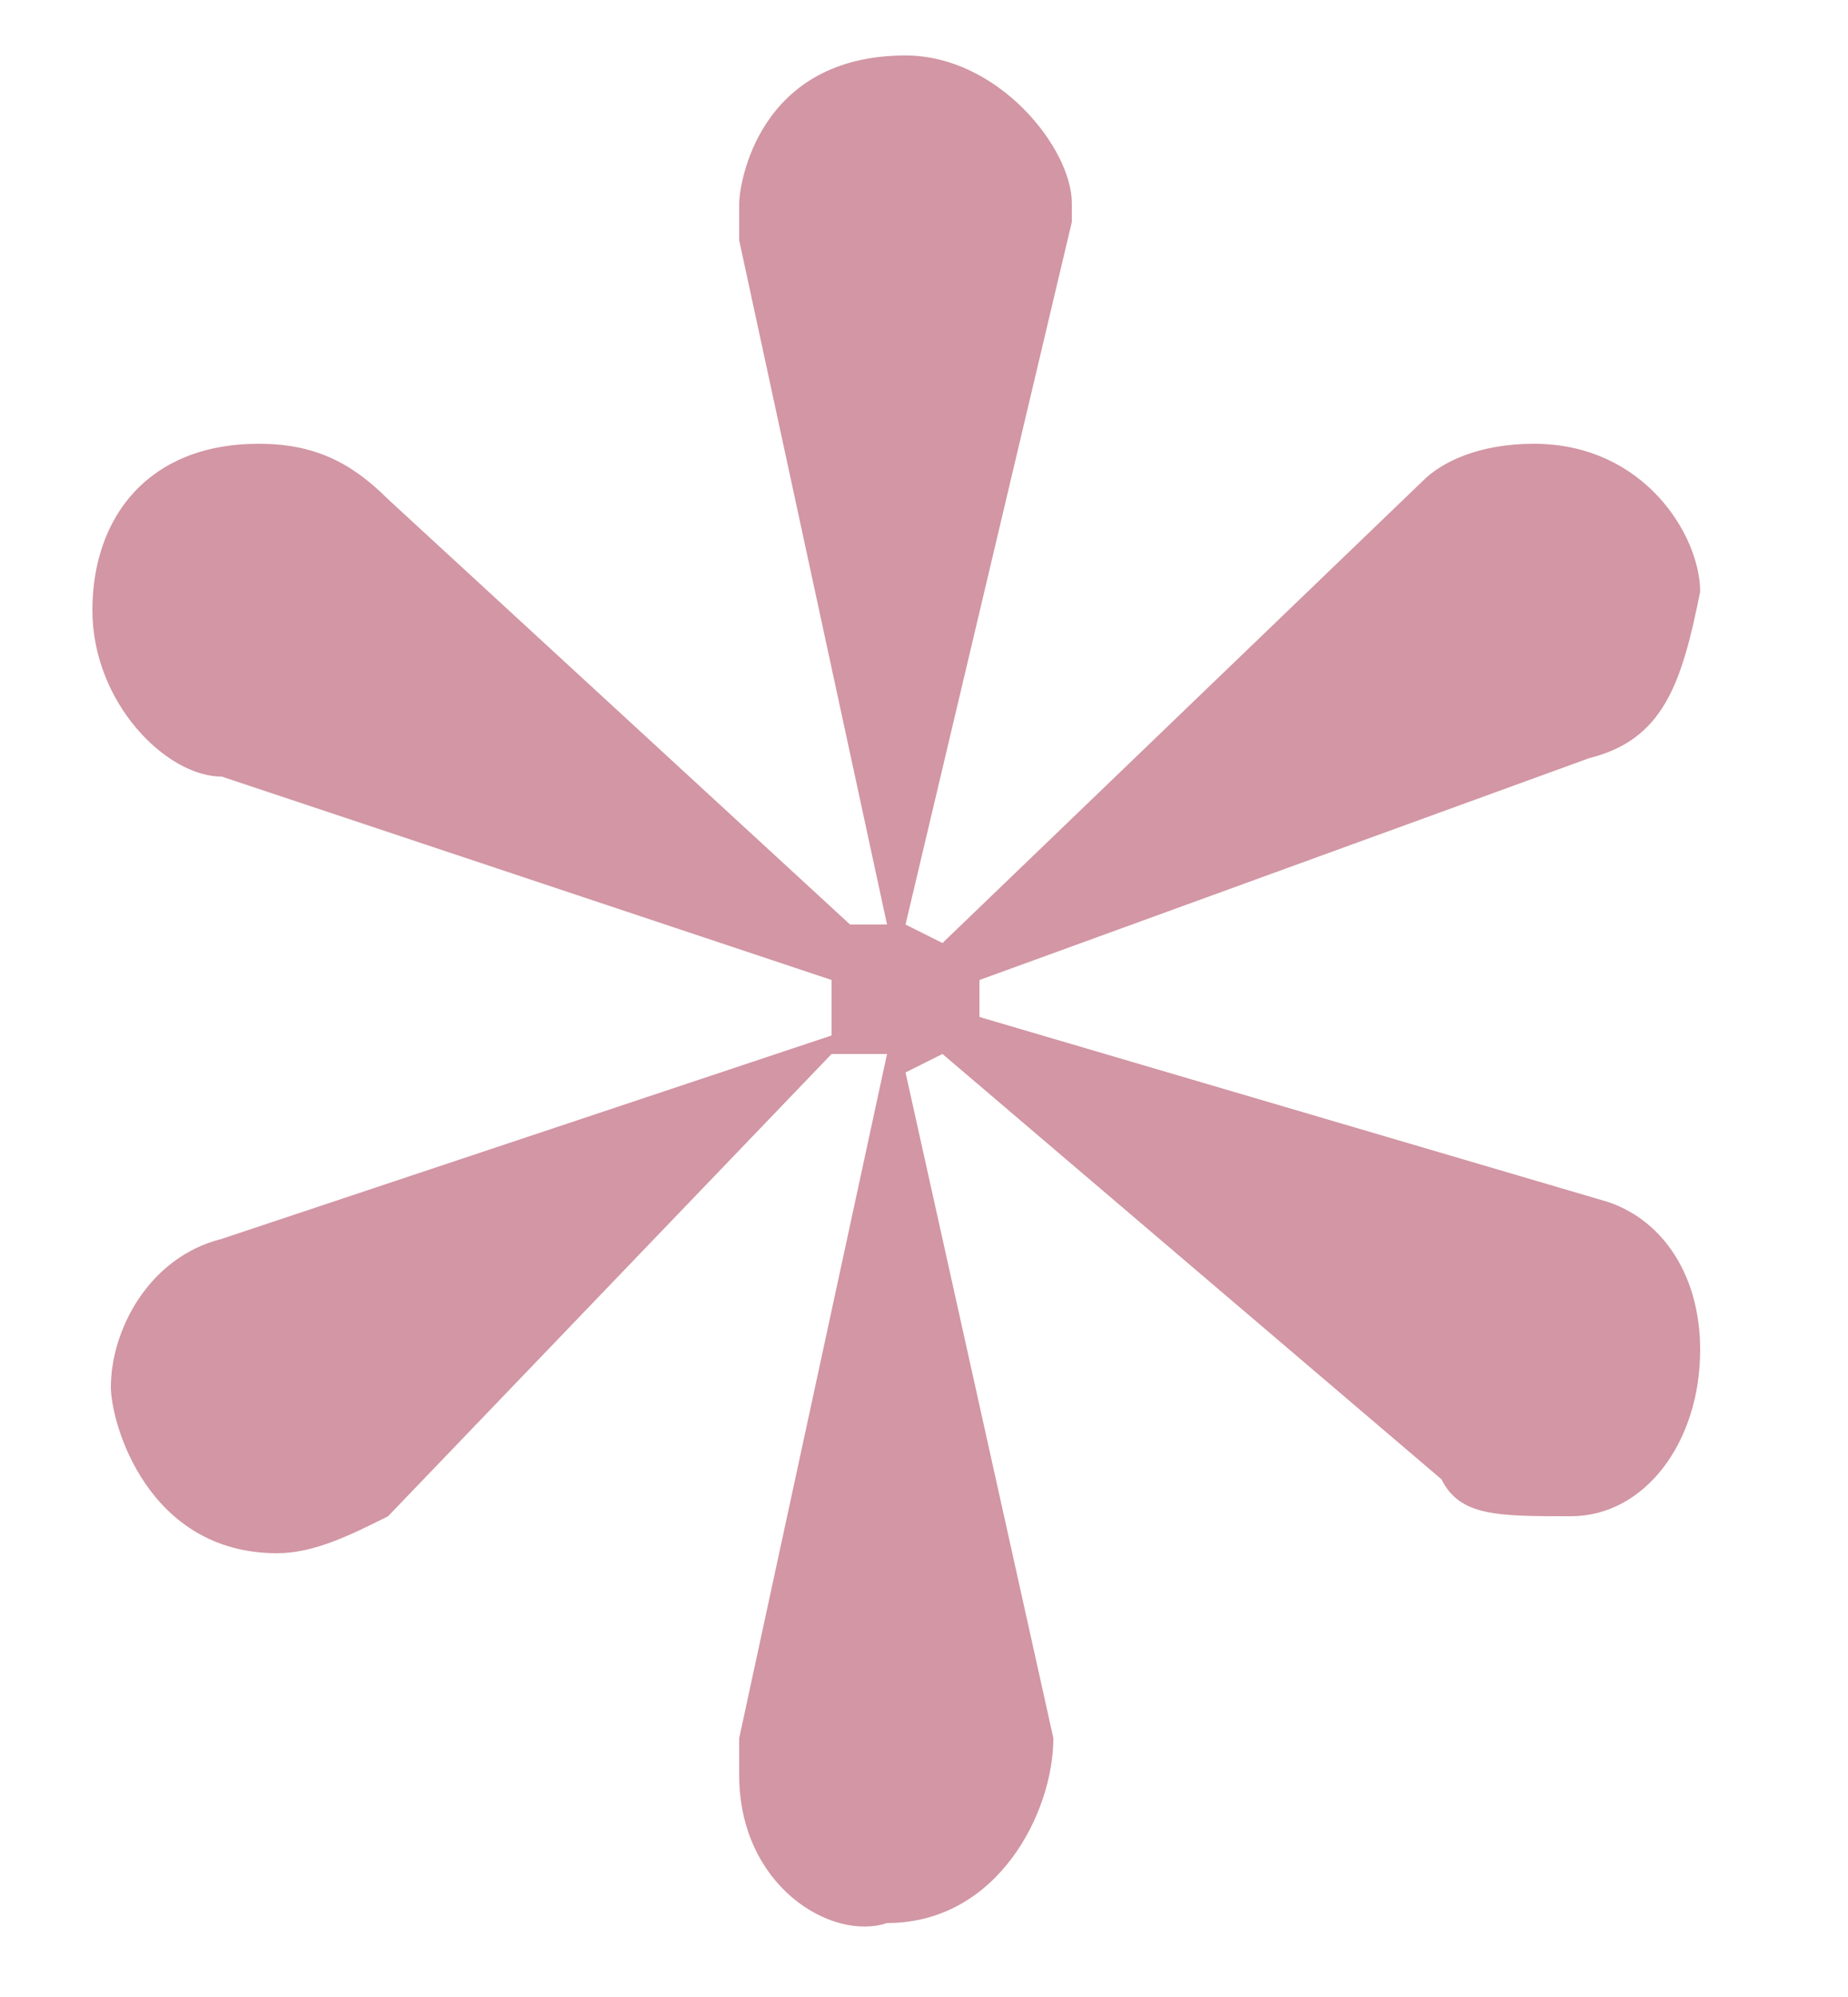 <?xml version="1.0" encoding="utf-8"?>
<!-- Generator: Adobe Illustrator 19.0.0, SVG Export Plug-In . SVG Version: 6.00 Build 0)  -->
<svg version="1.1" id="圖層_1" xmlns="http://www.w3.org/2000/svg" xmlns:xlink="http://www.w3.org/1999/xlink" x="0px" y="0px"
	 viewBox="0 0 10 10.8" style="enable-background:new 0 0 10 10.8;" xml:space="preserve">
<style type="text/css">
	.st0{fill:#D296A4;}
</style>
<g id="XMLID_16_">
	<path id="XMLID_64_" class="st0" d="M1.2,4.2C0.9,4.2,0.5,3.8,0.5,3.3s0.3-0.9,0.9-0.9c0.3,0,0.5,0.1,0.7,0.3l2.5,2.3L4.8,5L4,1.3
		c0-0.1,0-0.1,0-0.2C4,1,4.1,0.3,4.9,0.3c0.5,0,0.9,0.5,0.9,0.8c0,0,0,0.1,0,0.1L4.9,5l0.2,0.1l2.6-2.5C7.8,2.5,8,2.4,8.3,2.4
		c0.6,0,0.9,0.5,0.9,0.8C9.1,3.7,9,4,8.6,4.1L5.3,5.3l0,0.1l0,0.1l3.4,1c0.3,0.1,0.5,0.4,0.5,0.8c0,0.5-0.3,0.9-0.7,0.9
		C8.1,8.2,7.9,8.2,7.8,8L5.1,5.7v0L4.9,5.8l0.8,3.6c0,0.4-0.3,1-0.9,1C4.5,10.5,4,10.2,4,9.6c0-0.1,0-0.1,0-0.2l0.8-3.7L4.5,5.7v0
		L2.1,8.2C1.9,8.3,1.7,8.4,1.5,8.4c-0.7,0-0.9-0.7-0.9-0.9c0-0.3,0.2-0.7,0.6-0.8l3.3-1.1V5.3L1.2,4.2z"/>
</g>
</svg>

